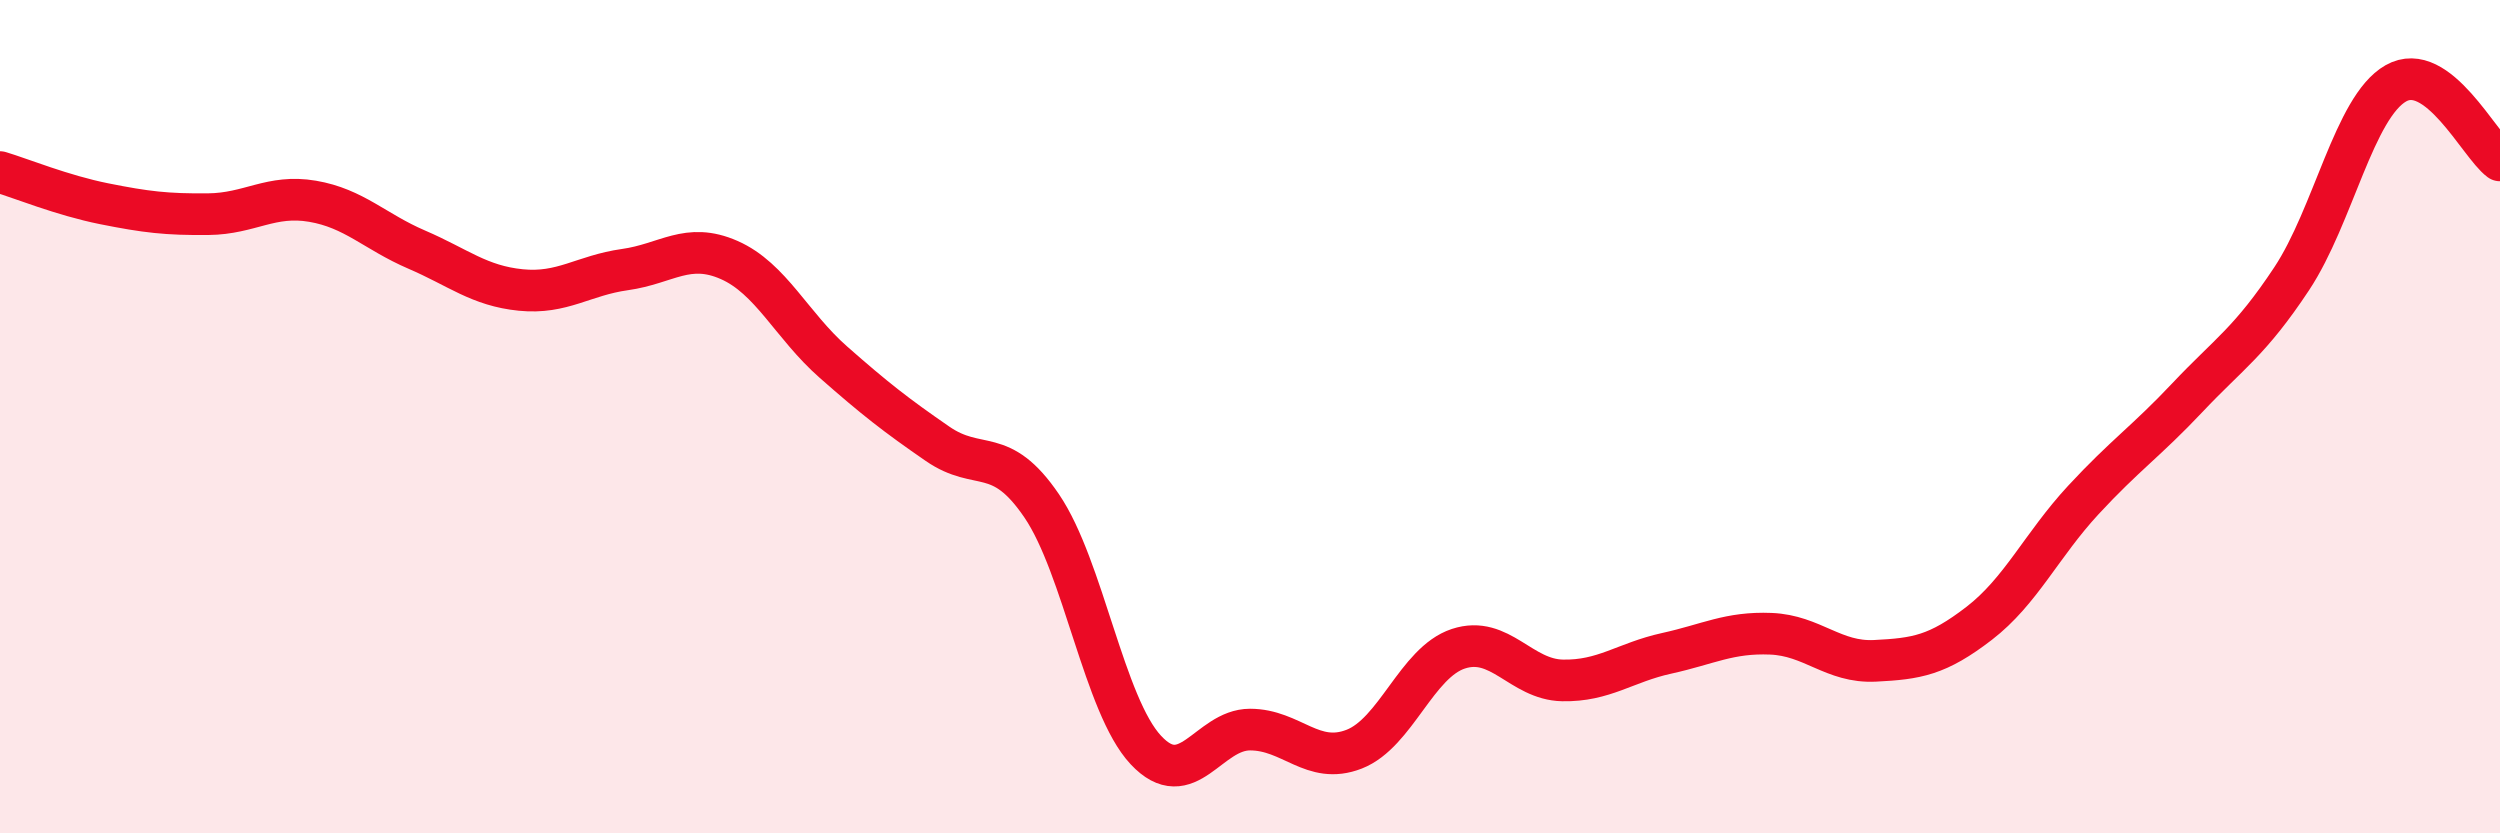 
    <svg width="60" height="20" viewBox="0 0 60 20" xmlns="http://www.w3.org/2000/svg">
      <path
        d="M 0,4.13 C 0.5,4.28 1.5,4.69 2.5,4.89 C 3.5,5.09 4,5.15 5,5.14 C 6,5.13 6.5,4.66 7.5,4.83 C 8.5,5 9,5.56 10,5.99 C 11,6.42 11.5,6.86 12.5,6.96 C 13.5,7.06 14,6.61 15,6.47 C 16,6.33 16.5,5.8 17.5,6.24 C 18.5,6.68 19,7.81 20,8.69 C 21,9.57 21.5,9.96 22.5,10.65 C 23.5,11.34 24,10.67 25,12.14 C 26,13.61 26.5,16.93 27.5,18 C 28.5,19.07 29,17.51 30,17.51 C 31,17.51 31.5,18.37 32.5,17.98 C 33.5,17.59 34,15.9 35,15.57 C 36,15.24 36.5,16.31 37.5,16.33 C 38.5,16.35 39,15.9 40,15.68 C 41,15.46 41.5,15.17 42.5,15.21 C 43.5,15.25 44,15.91 45,15.86 C 46,15.81 46.5,15.73 47.5,14.96 C 48.5,14.19 49,13.08 50,12 C 51,10.92 51.5,10.6 52.5,9.54 C 53.5,8.48 54,8.2 55,6.69 C 56,5.18 56.5,2.57 57.5,2 C 58.5,1.43 59.5,3.48 60,3.85L60 20L0 20Z"
        fill="#EB0A25"
        opacity="0.1"
        stroke-linecap="round"
        stroke-linejoin="round"
      />
      <path
        d="M 0,4.13 C 0.5,4.28 1.5,4.69 2.5,4.89 C 3.5,5.09 4,5.15 5,5.14 C 6,5.13 6.5,4.66 7.5,4.83 C 8.5,5 9,5.56 10,5.99 C 11,6.42 11.5,6.86 12.5,6.96 C 13.5,7.06 14,6.61 15,6.47 C 16,6.33 16.5,5.8 17.5,6.24 C 18.5,6.68 19,7.81 20,8.69 C 21,9.57 21.5,9.96 22.5,10.65 C 23.5,11.34 24,10.67 25,12.14 C 26,13.61 26.5,16.93 27.5,18 C 28.5,19.07 29,17.51 30,17.51 C 31,17.51 31.5,18.37 32.5,17.98 C 33.5,17.59 34,15.9 35,15.57 C 36,15.24 36.5,16.31 37.5,16.33 C 38.5,16.35 39,15.9 40,15.68 C 41,15.46 41.5,15.17 42.5,15.21 C 43.5,15.25 44,15.91 45,15.86 C 46,15.81 46.5,15.73 47.5,14.96 C 48.5,14.19 49,13.08 50,12 C 51,10.92 51.5,10.6 52.5,9.54 C 53.5,8.48 54,8.2 55,6.69 C 56,5.18 56.5,2.57 57.5,2 C 58.5,1.43 59.5,3.48 60,3.85"
        stroke="#EB0A25"
        stroke-width="1"
        fill="none"
        stroke-linecap="round"
        stroke-linejoin="round"
      />
    </svg>
  